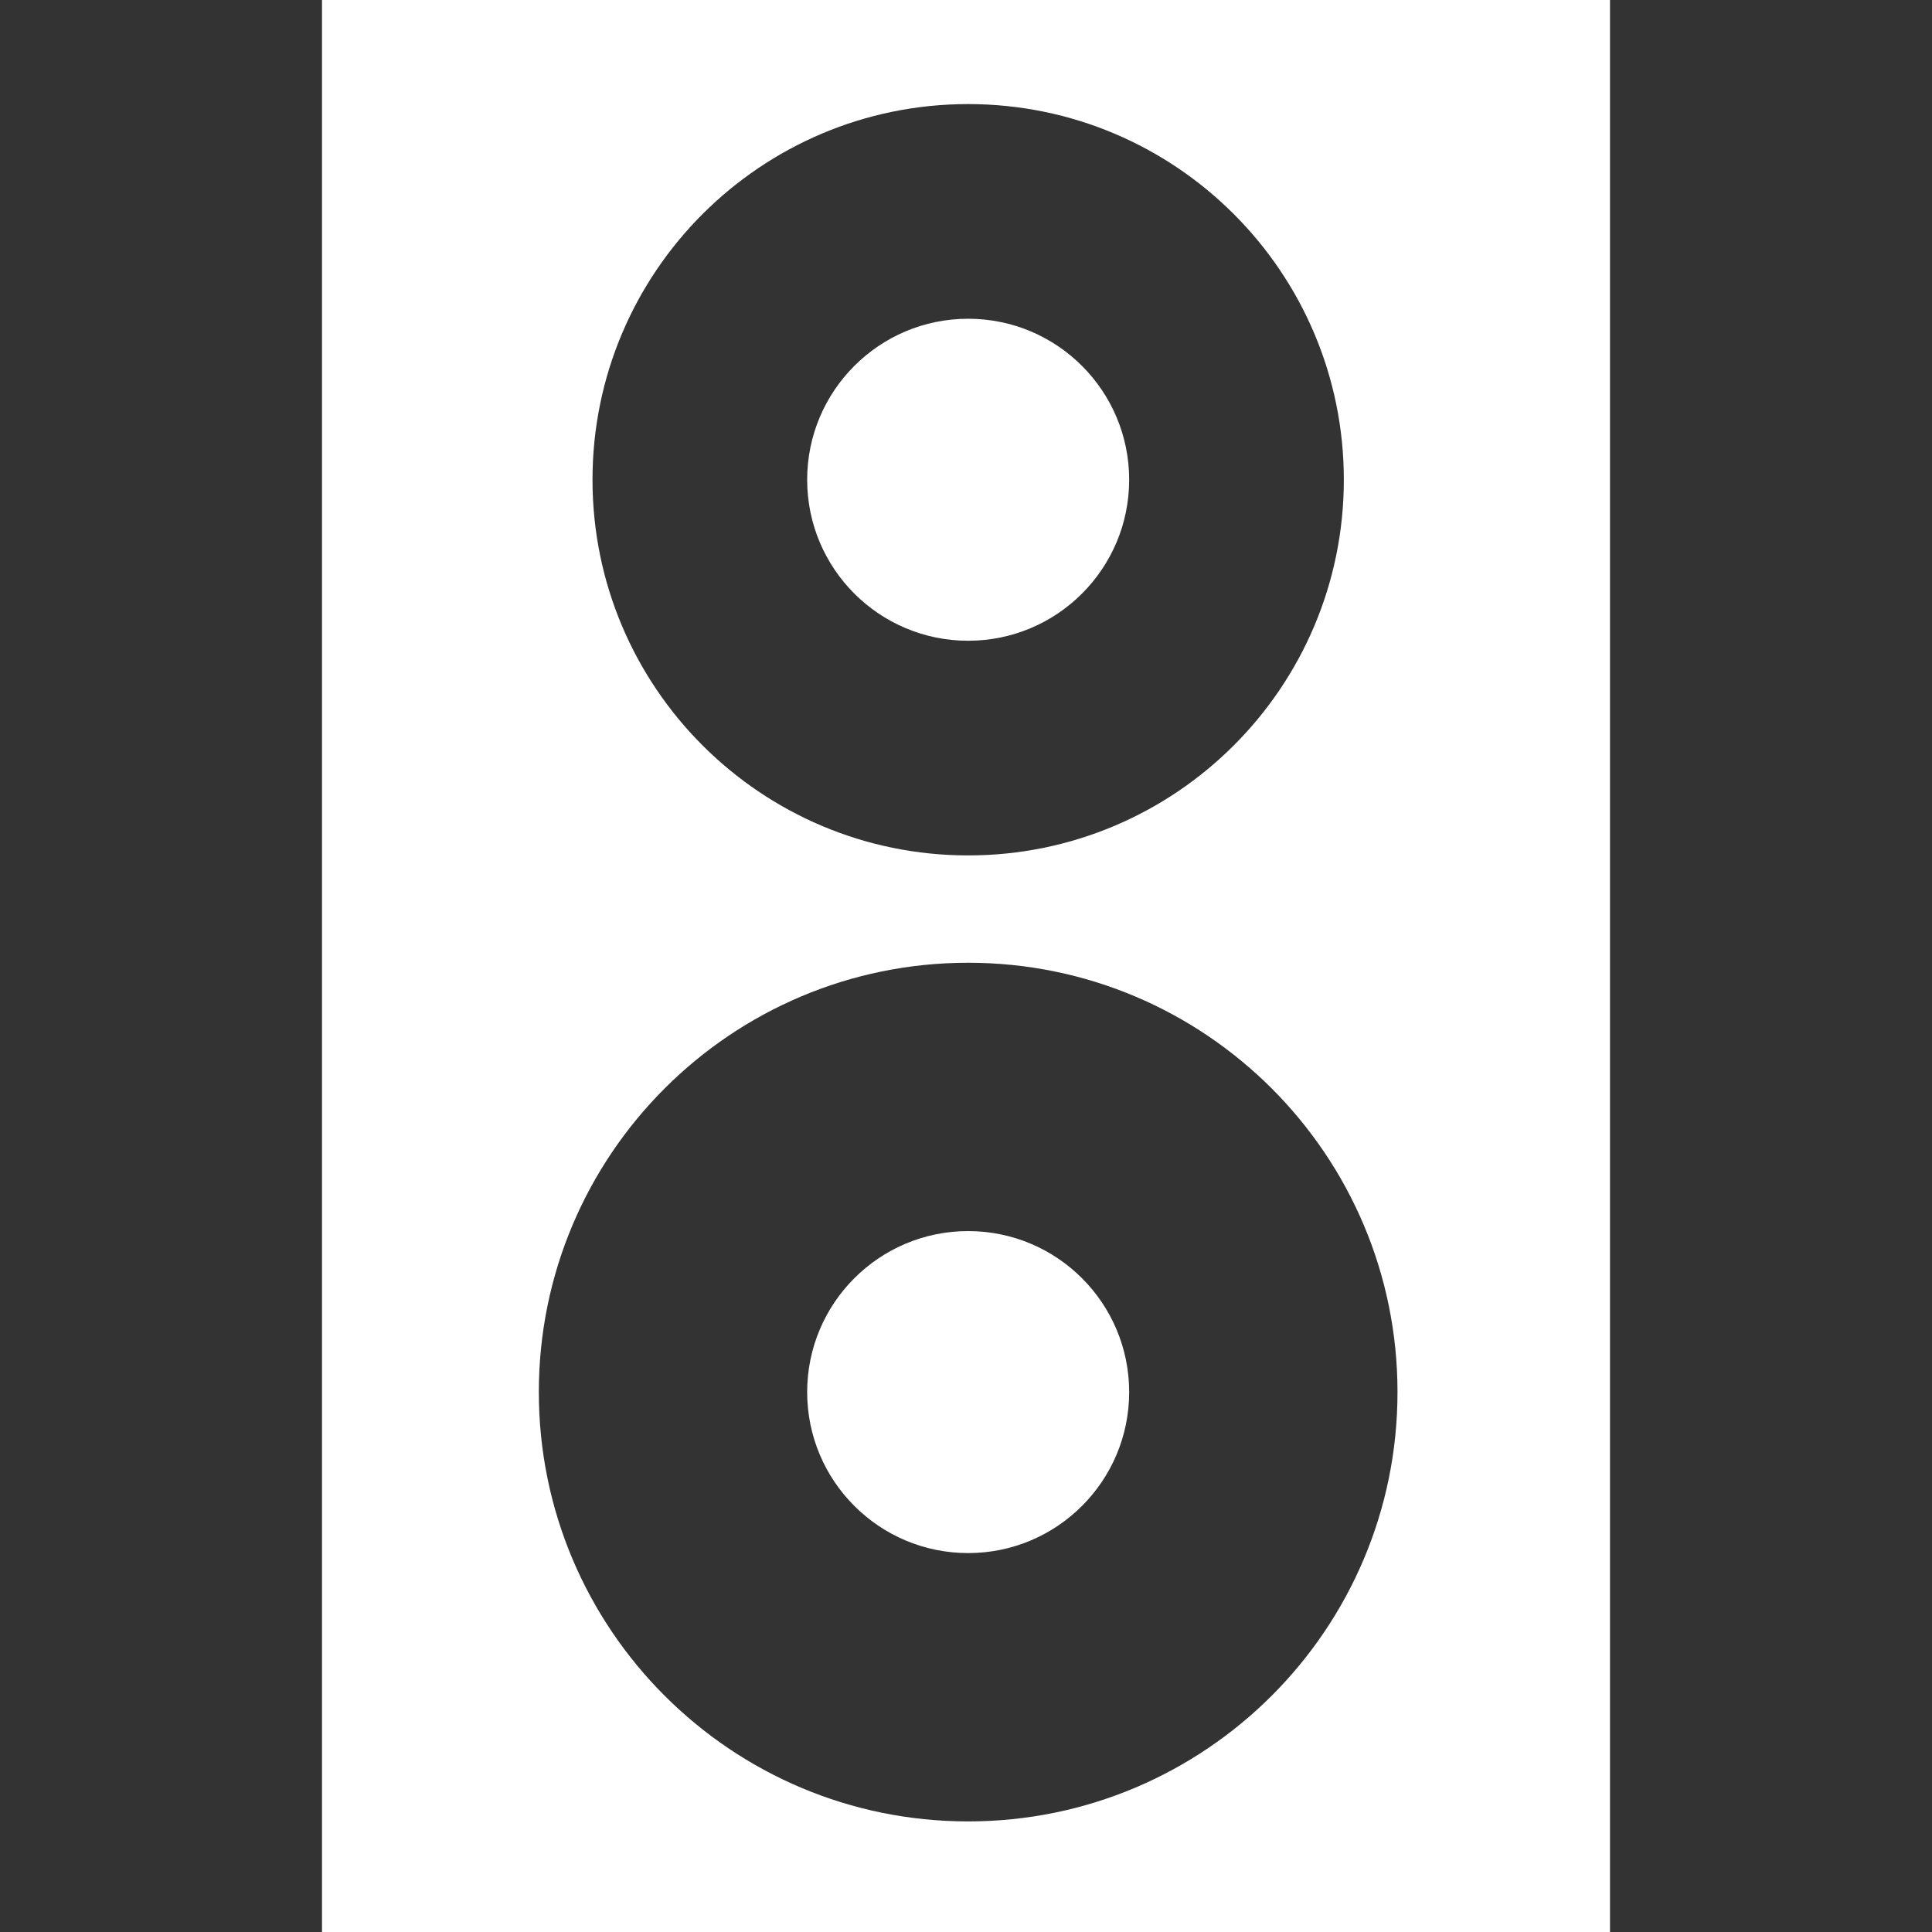 <?xml version="1.0" encoding="iso-8859-1"?>
<svg xmlns="http://www.w3.org/2000/svg" xmlns:xlink="http://www.w3.org/1999/xlink" version="1.1" viewBox="0 0 297 297" enable-background="new 0 0 297 297" width="512px" height="512px">
  <rect x="0" y="0" width="297" height="297" fill="#333333" stroke="none"/>
  <g>
    <path d="m49.5,0v297h198v-297h-198zm99.333,16c31.895,0 57.75,25.855 57.75,57.75s-25.855,57.75-57.75,57.75-57.75-25.855-57.75-57.75 25.855-57.75 57.75-57.75zm0,264c-36.451,0-66-29.549-66-66s29.549-66 66-66 66,29.549 66,66-29.549,66-66,66z" fill="#FFFFFF"/>
    <circle cx="148.833" cy="73.75" r="24.75" fill="#FFFFFF"/>
    <circle cx="148.833" cy="214" r="24.75" fill="#FFFFFF"/>
  </g>
</svg>
